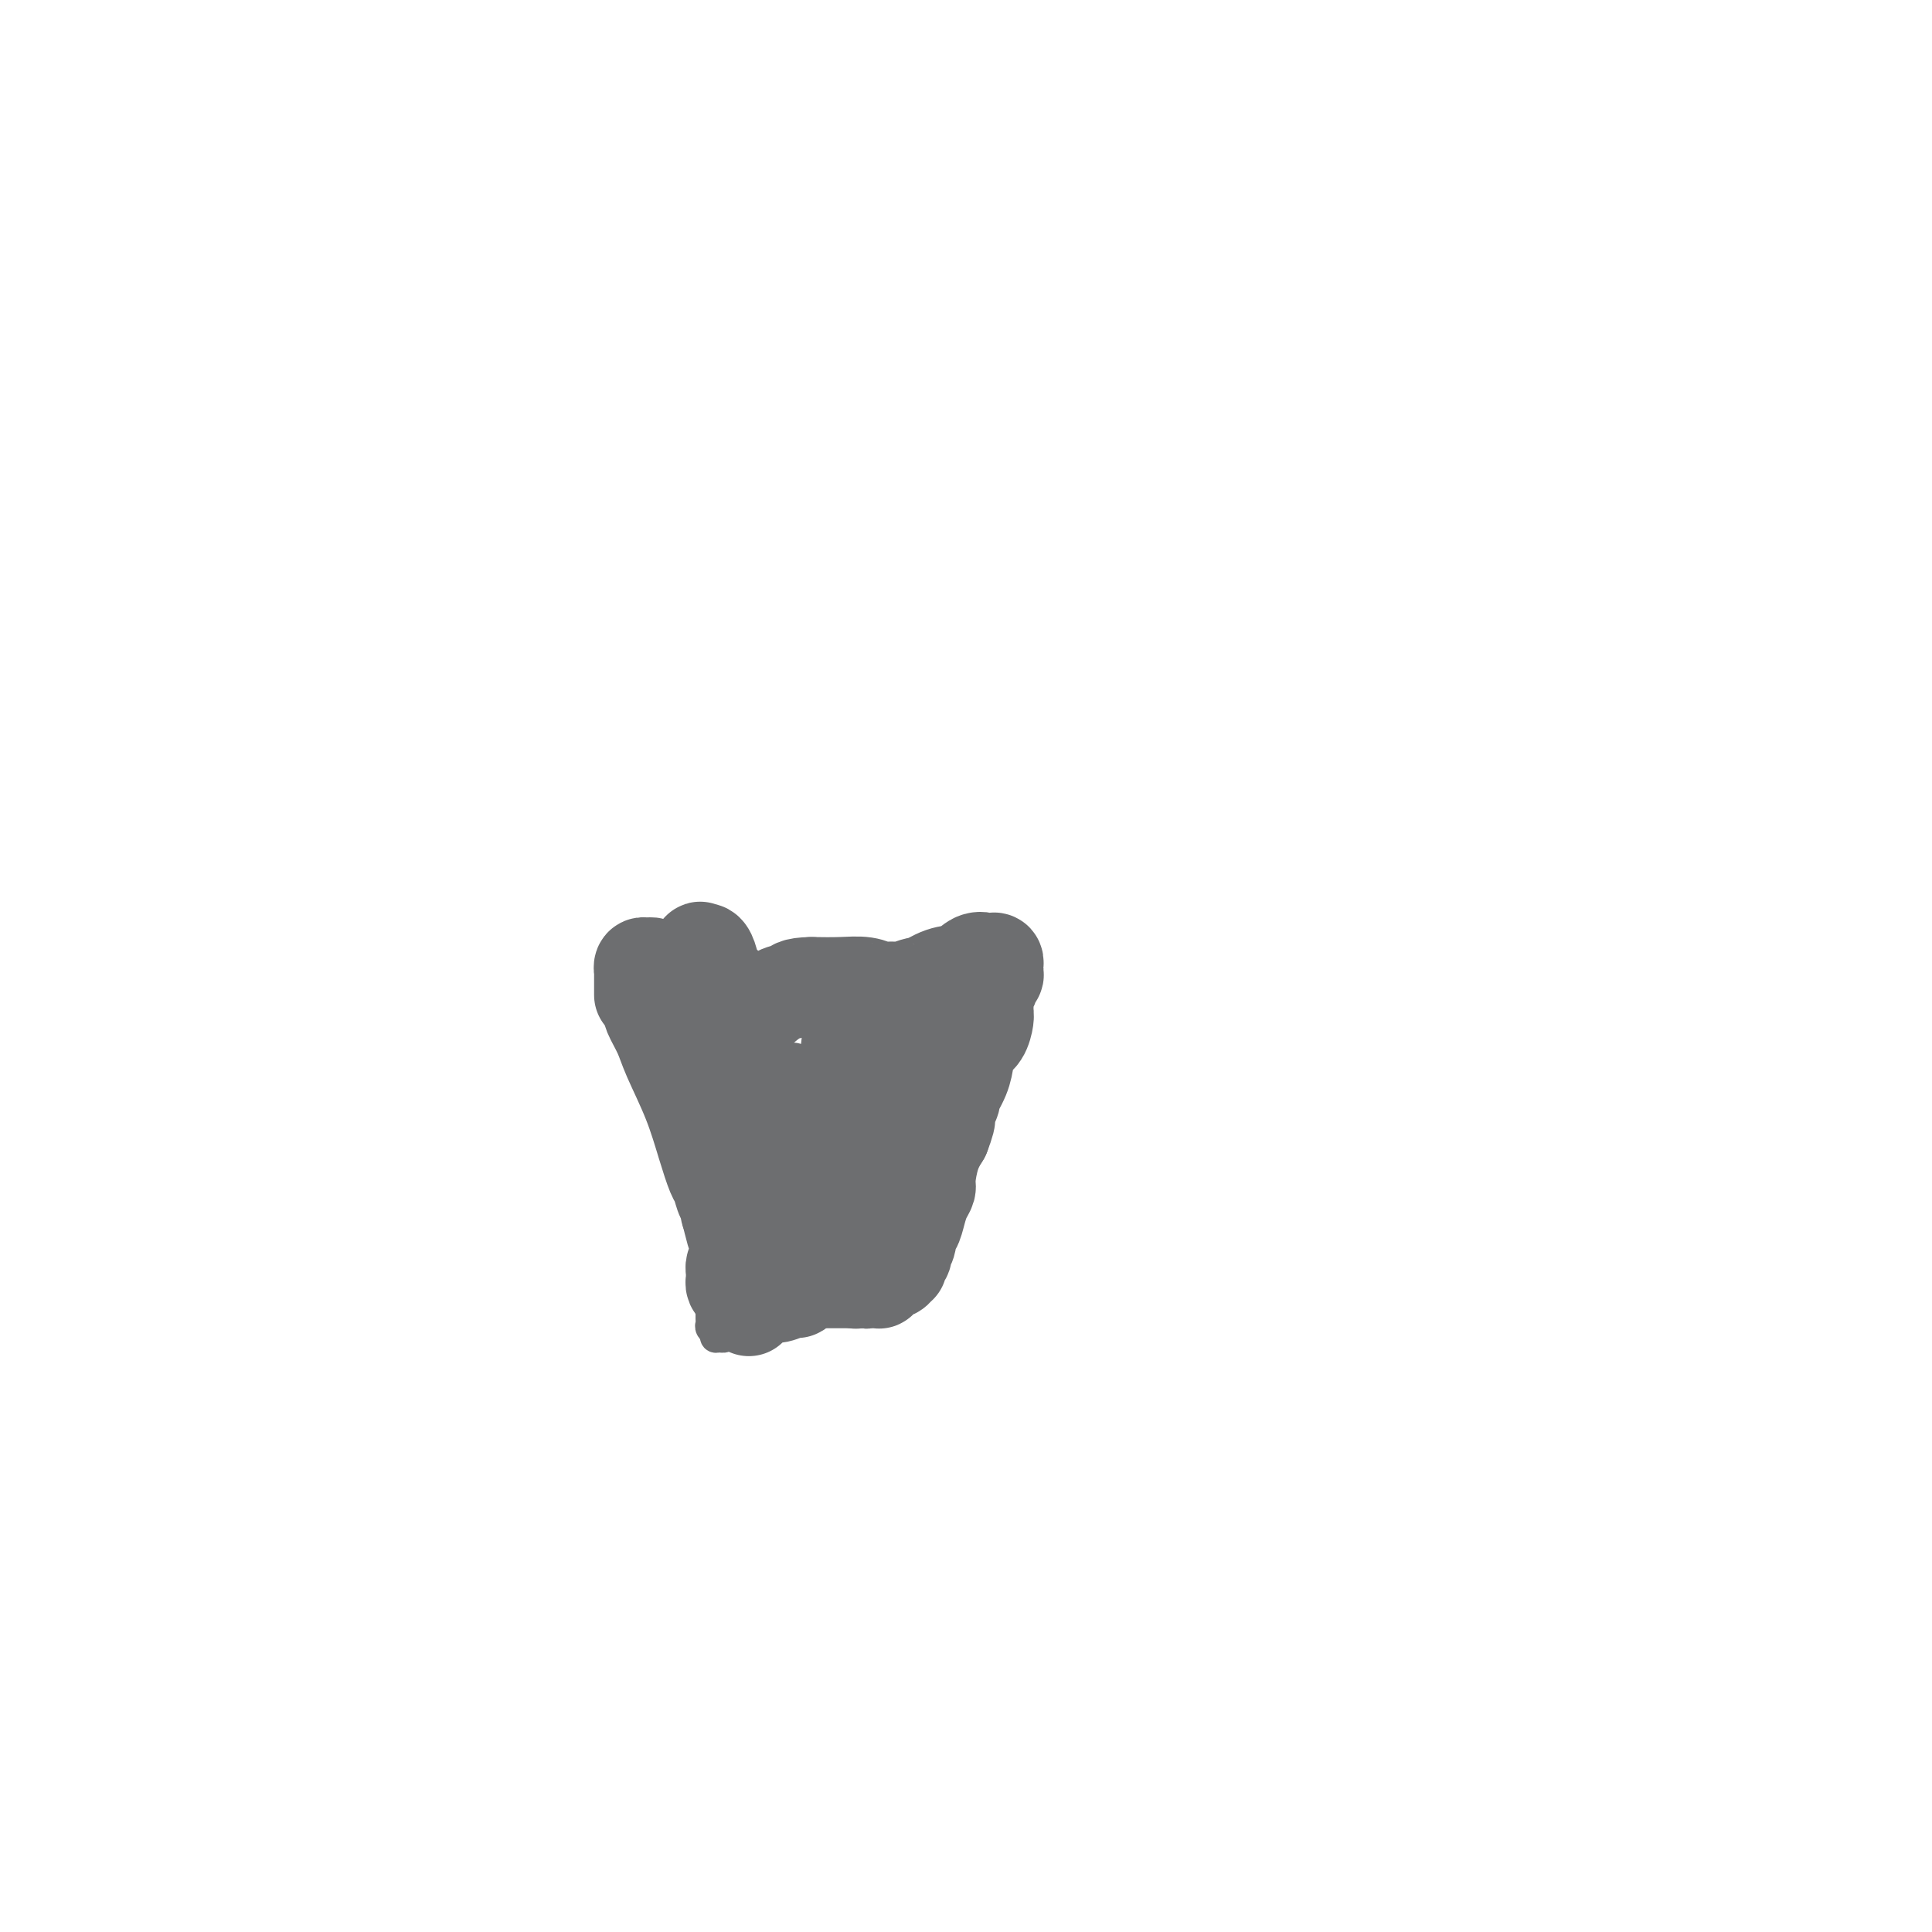 <svg viewBox='0 0 400 400' version='1.1' xmlns='http://www.w3.org/2000/svg' xmlns:xlink='http://www.w3.org/1999/xlink'><g fill='none' stroke='#6D6E70' stroke-width='6' stroke-linecap='round' stroke-linejoin='round'><path d='M129,197c-0.001,-0.089 -0.001,-0.178 0,0c0.001,0.178 0.004,0.623 0,1c-0.004,0.377 -0.015,0.686 0,1c0.015,0.314 0.055,0.634 0,1c-0.055,0.366 -0.207,0.780 0,1c0.207,0.220 0.772,0.248 1,1c0.228,0.752 0.118,2.230 0,3c-0.118,0.770 -0.243,0.832 0,1c0.243,0.168 0.853,0.440 1,1c0.147,0.560 -0.171,1.407 0,2c0.171,0.593 0.831,0.932 1,1c0.169,0.068 -0.152,-0.137 0,0c0.152,0.137 0.777,0.614 1,1c0.223,0.386 0.045,0.680 0,1c-0.045,0.320 0.044,0.667 0,1c-0.044,0.333 -0.222,0.653 0,1c0.222,0.347 0.843,0.723 1,1c0.157,0.277 -0.150,0.455 0,1c0.150,0.545 0.758,1.455 1,2c0.242,0.545 0.118,0.723 0,1c-0.118,0.277 -0.229,0.652 0,1c0.229,0.348 0.797,0.668 1,1c0.203,0.332 0.040,0.676 0,1c-0.040,0.324 0.042,0.627 0,1c-0.042,0.373 -0.207,0.817 0,1c0.207,0.183 0.788,0.105 1,0c0.212,-0.105 0.056,-0.235 0,0c-0.056,0.235 -0.011,0.837 0,1c0.011,0.163 -0.011,-0.114 0,0c0.011,0.114 0.054,0.618 0,1c-0.054,0.382 -0.207,0.641 0,1c0.207,0.359 0.773,0.817 1,1c0.227,0.183 0.113,0.092 0,0'/><path d='M138,228c1.620,4.973 1.170,1.906 1,1c-0.170,-0.906 -0.060,0.349 0,1c0.060,0.651 0.069,0.699 0,1c-0.069,0.301 -0.215,0.854 0,1c0.215,0.146 0.790,-0.116 1,0c0.210,0.116 0.055,0.609 0,1c-0.055,0.391 -0.011,0.679 0,1c0.011,0.321 -0.011,0.674 0,1c0.011,0.326 0.056,0.626 0,1c-0.056,0.374 -0.211,0.821 0,1c0.211,0.179 0.789,0.089 1,0c0.211,-0.089 0.056,-0.178 0,0c-0.056,0.178 -0.011,0.622 0,1c0.011,0.378 -0.011,0.689 0,1c0.011,0.311 0.056,0.622 0,1c-0.056,0.378 -0.211,0.822 0,1c0.211,0.178 0.789,0.089 1,0c0.211,-0.089 0.056,-0.179 0,0c-0.056,0.179 -0.011,0.626 0,1c0.011,0.374 -0.011,0.674 0,1c0.011,0.326 0.054,0.679 0,1c-0.054,0.321 -0.207,0.611 0,1c0.207,0.389 0.773,0.878 1,1c0.227,0.122 0.113,-0.121 0,0c-0.113,0.121 -0.226,0.607 0,1c0.226,0.393 0.793,0.693 1,1c0.207,0.307 0.056,0.621 0,1c-0.056,0.379 -0.016,0.823 0,1c0.016,0.177 0.008,0.089 0,0'/><path d='M144,250c1.156,3.581 1.046,1.534 1,1c-0.046,-0.534 -0.026,0.445 0,1c0.026,0.555 0.060,0.688 0,1c-0.060,0.312 -0.212,0.805 0,1c0.212,0.195 0.789,0.094 1,0c0.211,-0.094 0.057,-0.180 0,0c-0.057,0.180 -0.015,0.627 0,1c0.015,0.373 0.004,0.674 0,1c-0.004,0.326 -0.001,0.679 0,1c0.001,0.321 0.000,0.611 0,1c-0.000,0.389 -0.000,0.877 0,1c0.000,0.123 0.000,-0.121 0,0c-0.000,0.121 -0.000,0.606 0,1c0.000,0.394 0.000,0.698 0,1c-0.000,0.302 0.000,0.602 0,1c-0.000,0.398 -0.000,0.894 0,1c0.000,0.106 0.000,-0.179 0,0c-0.000,0.179 -0.000,0.821 0,1c0.000,0.179 0.000,-0.106 0,0c-0.000,0.106 -0.001,0.603 0,1c0.001,0.397 0.004,0.694 0,1c-0.004,0.306 -0.015,0.621 0,1c0.015,0.379 0.056,0.823 0,1c-0.056,0.177 -0.207,0.086 0,0c0.207,-0.086 0.774,-0.167 1,0c0.226,0.167 0.113,0.584 0,1'/><path d='M147,269c0.464,3.122 0.124,1.428 0,1c-0.124,-0.428 -0.033,0.410 0,1c0.033,0.590 0.008,0.931 0,1c-0.008,0.069 0.002,-0.135 0,0c-0.002,0.135 -0.014,0.610 0,1c0.014,0.390 0.056,0.697 0,1c-0.056,0.303 -0.208,0.603 0,1c0.208,0.397 0.776,0.892 1,1c0.224,0.108 0.102,-0.171 0,0c-0.102,0.171 -0.186,0.792 0,1c0.186,0.208 0.641,0.003 1,0c0.359,-0.003 0.621,0.196 1,0c0.379,-0.196 0.875,-0.788 1,-1c0.125,-0.212 -0.120,-0.043 0,0c0.120,0.043 0.605,-0.041 1,0c0.395,0.041 0.702,0.208 1,0c0.298,-0.208 0.589,-0.792 1,-1c0.411,-0.208 0.941,-0.042 1,0c0.059,0.042 -0.354,-0.042 0,0c0.354,0.042 1.475,0.208 2,0c0.525,-0.208 0.455,-0.792 1,-1c0.545,-0.208 1.705,-0.042 2,0c0.295,0.042 -0.275,-0.042 0,0c0.275,0.042 1.397,0.208 2,0c0.603,-0.208 0.689,-0.791 1,-1c0.311,-0.209 0.846,-0.046 1,0c0.154,0.046 -0.074,-0.026 0,0c0.074,0.026 0.450,0.150 1,0c0.550,-0.150 1.275,-0.575 2,-1'/><path d='M167,272c3.024,-0.774 1.582,-0.207 1,0c-0.582,0.207 -0.306,0.056 0,0c0.306,-0.056 0.641,-0.015 1,0c0.359,0.015 0.740,0.004 1,0c0.260,-0.004 0.398,-0.001 1,0c0.602,0.001 1.667,0.000 2,0c0.333,-0.000 -0.065,-0.000 0,0c0.065,0.000 0.595,0.000 1,0c0.405,-0.000 0.686,-0.000 1,0c0.314,0.000 0.660,0.001 1,0c0.340,-0.001 0.673,-0.004 1,0c0.327,0.004 0.647,0.015 1,0c0.353,-0.015 0.739,-0.057 1,0c0.261,0.057 0.399,0.212 1,0c0.601,-0.212 1.666,-0.793 2,-1c0.334,-0.207 -0.064,-0.040 0,0c0.064,0.040 0.591,-0.046 1,0c0.409,0.046 0.701,0.223 1,0c0.299,-0.223 0.605,-0.847 1,-1c0.395,-0.153 0.879,0.165 1,0c0.121,-0.165 -0.121,-0.814 0,-1c0.121,-0.186 0.606,0.090 1,0c0.394,-0.090 0.697,-0.545 1,-1'/><path d='M188,268c3.183,-0.587 0.642,-0.054 0,0c-0.642,0.054 0.616,-0.369 1,-1c0.384,-0.631 -0.107,-1.468 0,-2c0.107,-0.532 0.812,-0.757 1,-1c0.188,-0.243 -0.142,-0.502 0,-1c0.142,-0.498 0.755,-1.235 1,-2c0.245,-0.765 0.121,-1.557 0,-2c-0.121,-0.443 -0.239,-0.539 0,-1c0.239,-0.461 0.833,-1.289 1,-2c0.167,-0.711 -0.095,-1.304 0,-2c0.095,-0.696 0.547,-1.496 1,-2c0.453,-0.504 0.906,-0.712 1,-1c0.094,-0.288 -0.171,-0.655 0,-1c0.171,-0.345 0.777,-0.666 1,-1c0.223,-0.334 0.064,-0.680 0,-1c-0.064,-0.320 -0.032,-0.614 0,-1c0.032,-0.386 0.065,-0.862 0,-1c-0.065,-0.138 -0.227,0.064 0,0c0.227,-0.064 0.845,-0.394 1,-1c0.155,-0.606 -0.151,-1.490 0,-2c0.151,-0.510 0.759,-0.647 1,-1c0.241,-0.353 0.116,-0.922 0,-1c-0.116,-0.078 -0.223,0.334 0,0c0.223,-0.334 0.778,-1.413 1,-2c0.222,-0.587 0.112,-0.682 0,-1c-0.112,-0.318 -0.227,-0.857 0,-1c0.227,-0.143 0.797,0.112 1,0c0.203,-0.112 0.040,-0.590 0,-1c-0.040,-0.410 0.042,-0.754 0,-1c-0.042,-0.246 -0.207,-0.396 0,-1c0.207,-0.604 0.787,-1.663 1,-2c0.213,-0.337 0.061,0.046 0,0c-0.061,-0.046 -0.030,-0.523 0,-1'/><path d='M200,231c1.856,-5.962 0.497,-2.367 0,-1c-0.497,1.367 -0.133,0.507 0,0c0.133,-0.507 0.036,-0.661 0,-1c-0.036,-0.339 -0.011,-0.864 0,-1c0.011,-0.136 0.007,0.117 0,0c-0.007,-0.117 -0.016,-0.605 0,-1c0.016,-0.395 0.056,-0.698 0,-1c-0.056,-0.302 -0.207,-0.605 0,-1c0.207,-0.395 0.774,-0.883 1,-1c0.226,-0.117 0.112,0.136 0,0c-0.112,-0.136 -0.222,-0.663 0,-1c0.222,-0.337 0.776,-0.485 1,-1c0.224,-0.515 0.116,-1.398 0,-2c-0.116,-0.602 -0.241,-0.922 0,-1c0.241,-0.078 0.849,0.085 1,0c0.151,-0.085 -0.156,-0.418 0,-1c0.156,-0.582 0.774,-1.412 1,-2c0.226,-0.588 0.060,-0.932 0,-1c-0.060,-0.068 -0.012,0.140 0,0c0.012,-0.140 -0.011,-0.629 0,-1c0.011,-0.371 0.055,-0.625 0,-1c-0.055,-0.375 -0.211,-0.871 0,-1c0.211,-0.129 0.789,0.110 1,0c0.211,-0.110 0.057,-0.568 0,-1c-0.057,-0.432 -0.016,-0.838 0,-1c0.016,-0.162 0.008,-0.081 0,0'/><path d='M205,210c1.000,-3.426 1.000,-1.491 1,-1c0.000,0.491 0.001,-0.461 0,-1c-0.001,-0.539 -0.003,-0.666 0,-1c0.003,-0.334 0.011,-0.874 0,-1c-0.011,-0.126 -0.041,0.162 0,0c0.041,-0.162 0.152,-0.775 0,-1c-0.152,-0.225 -0.566,-0.061 -1,0c-0.434,0.061 -0.886,0.020 -1,0c-0.114,-0.020 0.110,-0.019 0,0c-0.110,0.019 -0.554,0.058 -1,0c-0.446,-0.058 -0.893,-0.211 -1,0c-0.107,0.211 0.125,0.788 0,1c-0.125,0.212 -0.607,0.061 -1,0c-0.393,-0.061 -0.696,-0.030 -1,0'/><path d='M200,206c-0.632,0.155 -0.211,0.041 0,0c0.211,-0.041 0.211,-0.011 0,0c-0.211,0.011 -0.635,0.003 -1,0c-0.365,-0.003 -0.671,-0.001 -1,0c-0.329,0.001 -0.679,0.000 -1,0c-0.321,-0.000 -0.611,0.000 -1,0c-0.389,-0.000 -0.878,-0.001 -1,0c-0.122,0.001 0.121,0.004 0,0c-0.121,-0.004 -0.606,-0.015 -1,0c-0.394,0.015 -0.697,0.057 -1,0c-0.303,-0.057 -0.606,-0.211 -1,0c-0.394,0.211 -0.878,0.789 -1,1c-0.122,0.211 0.117,0.057 0,0c-0.117,-0.057 -0.591,-0.015 -1,0c-0.409,0.015 -0.753,0.004 -1,0c-0.247,-0.004 -0.398,-0.001 -1,0c-0.602,0.001 -1.654,0.000 -2,0c-0.346,-0.000 0.013,-0.000 0,0c-0.013,0.000 -0.399,0.000 -1,0c-0.601,-0.000 -1.418,-0.000 -2,0c-0.582,0.000 -0.929,0.000 -1,0c-0.071,-0.000 0.136,-0.000 0,0c-0.136,0.000 -0.614,0.000 -1,0c-0.386,-0.000 -0.681,-0.000 -1,0c-0.319,0.000 -0.663,0.000 -1,0c-0.337,-0.000 -0.669,-0.000 -1,0'/><path d='M178,207c-3.644,0.159 -1.755,0.057 -1,0c0.755,-0.057 0.376,-0.068 0,0c-0.376,0.068 -0.749,0.214 -1,0c-0.251,-0.214 -0.381,-0.789 -1,-1c-0.619,-0.211 -1.728,-0.056 -2,0c-0.272,0.056 0.292,0.015 0,0c-0.292,-0.015 -1.439,-0.004 -2,0c-0.561,0.004 -0.536,0.001 -1,0c-0.464,-0.001 -1.416,-0.000 -2,0c-0.584,0.000 -0.801,0.000 -1,0c-0.199,-0.000 -0.382,-0.000 -1,0c-0.618,0.000 -1.671,0.000 -2,0c-0.329,-0.000 0.066,-0.000 0,0c-0.066,0.000 -0.591,0.000 -1,0c-0.409,-0.000 -0.700,-0.000 -1,0c-0.300,0.000 -0.609,0.000 -1,0c-0.391,-0.000 -0.864,-0.000 -1,0c-0.136,0.000 0.067,0.000 0,0c-0.067,-0.000 -0.402,-0.000 -1,0c-0.598,0.000 -1.459,0.000 -2,0c-0.541,-0.000 -0.761,-0.000 -1,0c-0.239,0.000 -0.498,0.000 -1,0c-0.502,-0.000 -1.247,-0.000 -2,0c-0.753,0.000 -1.512,0.001 -2,0c-0.488,-0.001 -0.704,-0.003 -1,0c-0.296,0.003 -0.672,0.012 -1,0c-0.328,-0.012 -0.609,-0.045 -1,0c-0.391,0.045 -0.892,0.170 -1,0c-0.108,-0.170 0.177,-0.633 0,-1c-0.177,-0.367 -0.817,-0.637 -1,-1c-0.183,-0.363 0.091,-0.818 0,-1c-0.091,-0.182 -0.545,-0.091 -1,0'/><path d='M145,203c-0.471,-0.480 -0.648,-0.181 -1,0c-0.352,0.181 -0.878,0.244 -1,0c-0.122,-0.244 0.162,-0.797 0,-1c-0.162,-0.203 -0.768,-0.058 -1,0c-0.232,0.058 -0.089,0.030 0,0c0.089,-0.030 0.125,-0.060 0,0c-0.125,0.060 -0.411,0.212 -1,0c-0.589,-0.212 -1.481,-0.788 -2,-1c-0.519,-0.212 -0.664,-0.061 -1,0c-0.336,0.061 -0.863,0.030 -1,0c-0.137,-0.030 0.117,-0.061 0,0c-0.117,0.061 -0.605,0.214 -1,0c-0.395,-0.214 -0.697,-0.793 -1,-1c-0.303,-0.207 -0.607,-0.040 -1,0c-0.393,0.040 -0.876,-0.046 -1,0c-0.124,0.046 0.110,0.225 0,0c-0.110,-0.225 -0.565,-0.855 -1,-1c-0.435,-0.145 -0.848,0.196 -1,0c-0.152,-0.196 -0.041,-0.929 0,-1c0.041,-0.071 0.011,0.519 0,1c-0.011,0.481 -0.003,0.852 0,1c0.003,0.148 0.002,0.074 0,0'/><path d='M154,260c0.115,-0.445 0.230,-0.890 0,-1c-0.230,-0.110 -0.805,0.114 -1,0c-0.195,-0.114 -0.011,-0.566 0,-1c0.011,-0.434 -0.152,-0.849 0,-1c0.152,-0.151 0.618,-0.036 1,0c0.382,0.036 0.679,-0.005 1,0c0.321,0.005 0.664,0.058 1,0c0.336,-0.058 0.663,-0.227 1,0c0.337,0.227 0.683,0.848 1,1c0.317,0.152 0.606,-0.167 1,0c0.394,0.167 0.893,0.818 1,1c0.107,0.182 -0.179,-0.106 0,0c0.179,0.106 0.822,0.605 1,1c0.178,0.395 -0.111,0.688 0,1c0.111,0.312 0.621,0.645 1,1c0.379,0.355 0.626,0.732 1,1c0.374,0.268 0.873,0.426 1,0c0.127,-0.426 -0.120,-1.434 0,-2c0.120,-0.566 0.607,-0.688 1,-1c0.393,-0.312 0.694,-0.814 1,-1c0.306,-0.186 0.618,-0.057 1,0c0.382,0.057 0.834,0.044 1,0c0.166,-0.044 0.048,-0.117 0,0c-0.048,0.117 -0.024,0.424 0,1c0.024,0.576 0.048,1.423 0,2c-0.048,0.577 -0.167,0.886 0,1c0.167,0.114 0.619,0.033 1,0c0.381,-0.033 0.690,-0.016 1,0'/><path d='M170,263c0.410,0.247 0.435,-1.134 1,-2c0.565,-0.866 1.669,-1.216 2,-2c0.331,-0.784 -0.111,-2.001 0,-3c0.111,-0.999 0.776,-1.780 1,-2c0.224,-0.220 0.007,0.122 0,0c-0.007,-0.122 0.194,-0.706 0,-1c-0.194,-0.294 -0.784,-0.297 -1,0c-0.216,0.297 -0.059,0.893 0,1c0.059,0.107 0.019,-0.274 0,0c-0.019,0.274 -0.018,1.204 0,1c0.018,-0.204 0.054,-1.540 0,-2c-0.054,-0.460 -0.198,-0.042 0,-1c0.198,-0.958 0.736,-3.292 1,-5c0.264,-1.708 0.253,-2.791 0,-4c-0.253,-1.209 -0.747,-2.543 -1,-3c-0.253,-0.457 -0.264,-0.038 -1,0c-0.736,0.038 -2.197,-0.307 -3,0c-0.803,0.307 -0.947,1.266 -1,2c-0.053,0.734 -0.016,1.243 0,2c0.016,0.757 0.010,1.762 0,2c-0.010,0.238 -0.024,-0.291 0,0c0.024,0.291 0.086,1.401 0,2c-0.086,0.599 -0.321,0.686 0,1c0.321,0.314 1.199,0.856 2,1c0.801,0.144 1.526,-0.109 2,0c0.474,0.109 0.699,0.582 1,0c0.301,-0.582 0.679,-2.218 1,-3c0.321,-0.782 0.587,-0.711 1,-1c0.413,-0.289 0.975,-0.940 1,-1c0.025,-0.060 -0.488,0.470 -1,1'/><path d='M175,246c0.134,-0.605 -0.532,-0.118 -1,0c-0.468,0.118 -0.738,-0.134 -1,0c-0.262,0.134 -0.516,0.654 -1,1c-0.484,0.346 -1.199,0.518 -2,0c-0.801,-0.518 -1.688,-1.726 -2,-4c-0.312,-2.274 -0.050,-5.615 0,-9c0.050,-3.385 -0.113,-6.815 0,-9c0.113,-2.185 0.503,-3.124 0,-4c-0.503,-0.876 -1.898,-1.689 -3,-2c-1.102,-0.311 -1.909,-0.122 -3,0c-1.091,0.122 -2.464,0.175 -3,0c-0.536,-0.175 -0.235,-0.578 -1,0c-0.765,0.578 -2.595,2.135 -4,3c-1.405,0.865 -2.385,1.036 -3,2c-0.615,0.964 -0.864,2.721 -1,4c-0.136,1.279 -0.157,2.081 0,3c0.157,0.919 0.494,1.955 1,3c0.506,1.045 1.181,2.100 2,3c0.819,0.900 1.782,1.645 2,2c0.218,0.355 -0.310,0.320 0,0c0.310,-0.320 1.459,-0.924 2,-1c0.541,-0.076 0.473,0.376 1,0c0.527,-0.376 1.647,-1.581 2,-2c0.353,-0.419 -0.063,-0.051 0,-1c0.063,-0.949 0.604,-3.215 1,-4c0.396,-0.785 0.649,-0.089 1,-1c0.351,-0.911 0.802,-3.428 1,-5c0.198,-1.572 0.145,-2.197 0,-3c-0.145,-0.803 -0.380,-1.784 -1,-3c-0.620,-1.216 -1.624,-2.668 -2,-3c-0.376,-0.332 -0.125,0.455 -1,1c-0.875,0.545 -2.877,0.849 -4,2c-1.123,1.151 -1.368,3.148 -2,5c-0.632,1.852 -1.650,3.560 -2,5c-0.350,1.440 -0.032,2.613 0,3c0.032,0.387 -0.222,-0.011 0,1c0.222,1.011 0.921,3.432 2,5c1.079,1.568 2.540,2.284 4,3'/><path d='M157,241c1.633,1.825 2.715,0.386 4,-1c1.285,-1.386 2.772,-2.720 4,-4c1.228,-1.280 2.196,-2.506 3,-4c0.804,-1.494 1.443,-3.257 2,-4c0.557,-0.743 1.032,-0.465 1,0c-0.032,0.465 -0.572,1.119 -1,2c-0.428,0.881 -0.743,1.989 -1,4c-0.257,2.011 -0.454,4.925 -1,7c-0.546,2.075 -1.441,3.313 -2,5c-0.559,1.687 -0.783,3.825 -1,6c-0.217,2.175 -0.428,4.388 0,6c0.428,1.612 1.495,2.623 2,3c0.505,0.377 0.449,0.121 1,-1c0.551,-1.121 1.709,-3.106 2,-4c0.291,-0.894 -0.285,-0.698 0,-2c0.285,-1.302 1.430,-4.101 2,-5c0.570,-0.899 0.566,0.103 1,-1c0.434,-1.103 1.306,-4.309 2,-6c0.694,-1.691 1.210,-1.866 2,-2c0.790,-0.134 1.853,-0.228 2,0c0.147,0.228 -0.623,0.779 -1,1c-0.377,0.221 -0.361,0.111 -1,0c-0.639,-0.111 -1.935,-0.222 -3,0c-1.065,0.222 -1.900,0.777 -3,1c-1.100,0.223 -2.463,0.115 -3,0c-0.537,-0.115 -0.246,-0.238 -1,0c-0.754,0.238 -2.552,0.837 -3,1c-0.448,0.163 0.455,-0.110 0,0c-0.455,0.110 -2.268,0.602 -3,1c-0.732,0.398 -0.384,0.702 -1,1c-0.616,0.298 -2.196,0.590 -3,1c-0.804,0.410 -0.831,0.939 -1,1c-0.169,0.061 -0.478,-0.344 0,-1c0.478,-0.656 1.744,-1.561 3,-4c1.256,-2.439 2.502,-6.411 4,-10c1.498,-3.589 3.249,-6.794 5,-10'/><path d='M168,222c2.298,-5.317 2.543,-6.609 3,-8c0.457,-1.391 1.128,-2.880 1,-4c-0.128,-1.120 -1.054,-1.870 -2,-2c-0.946,-0.130 -1.913,0.359 -3,1c-1.087,0.641 -2.295,1.434 -4,3c-1.705,1.566 -3.908,3.905 -6,6c-2.092,2.095 -4.073,3.945 -6,6c-1.927,2.055 -3.800,4.316 -5,6c-1.200,1.684 -1.727,2.790 -2,4c-0.273,1.210 -0.292,2.525 0,3c0.292,0.475 0.895,0.112 2,0c1.105,-0.112 2.712,0.029 4,0c1.288,-0.029 2.258,-0.226 4,-1c1.742,-0.774 4.256,-2.123 6,-3c1.744,-0.877 2.717,-1.281 4,-2c1.283,-0.719 2.877,-1.751 4,-3c1.123,-1.249 1.774,-2.714 2,-4c0.226,-1.286 0.028,-2.393 0,-3c-0.028,-0.607 0.114,-0.715 0,-1c-0.114,-0.285 -0.485,-0.747 -1,-1c-0.515,-0.253 -1.174,-0.299 -2,0c-0.826,0.299 -1.818,0.942 -3,2c-1.182,1.058 -2.556,2.532 -4,4c-1.444,1.468 -2.960,2.930 -4,5c-1.040,2.070 -1.603,4.748 -2,7c-0.397,2.252 -0.629,4.078 0,6c0.629,1.922 2.117,3.941 4,6c1.883,2.059 4.161,4.156 5,5c0.839,0.844 0.241,0.433 1,1c0.759,0.567 2.876,2.113 4,3c1.124,0.887 1.254,1.116 2,0c0.746,-1.116 2.107,-3.578 3,-5c0.893,-1.422 1.317,-1.806 2,-3c0.683,-1.194 1.624,-3.198 2,-4c0.376,-0.802 0.188,-0.401 0,0'/><path d='M182,226c0.040,-0.410 0.080,-0.819 0,-1c-0.080,-0.181 -0.281,-0.133 -1,0c-0.719,0.133 -1.955,0.352 -3,1c-1.045,0.648 -1.898,1.726 -3,3c-1.102,1.274 -2.453,2.745 -3,3c-0.547,0.255 -0.291,-0.706 -1,0c-0.709,0.706 -2.382,3.079 -3,5c-0.618,1.921 -0.179,3.390 0,5c0.179,1.610 0.100,3.359 0,4c-0.100,0.641 -0.219,0.173 0,0c0.219,-0.173 0.777,-0.049 1,0c0.223,0.049 0.112,0.025 0,0'/></g>
<g fill='none' stroke='#6D6E70' stroke-width='20' stroke-linecap='round' stroke-linejoin='round'><path d='M133,206c-0.000,-0.765 -0.000,-1.529 0,-2c0.000,-0.471 0.000,-0.647 0,-1c-0.000,-0.353 -0.001,-0.883 0,-1c0.001,-0.117 0.003,0.179 0,0c-0.003,-0.179 -0.012,-0.834 0,-1c0.012,-0.166 0.044,0.156 0,0c-0.044,-0.156 -0.166,-0.789 0,-1c0.166,-0.211 0.618,-0.000 1,0c0.382,0.000 0.694,-0.210 1,0c0.306,0.210 0.608,0.840 1,1c0.392,0.160 0.875,-0.150 1,0c0.125,0.150 -0.107,0.760 0,1c0.107,0.240 0.553,0.109 1,0c0.447,-0.109 0.894,-0.195 1,0c0.106,0.195 -0.129,0.672 0,1c0.129,0.328 0.623,0.508 1,1c0.377,0.492 0.637,1.298 1,2c0.363,0.702 0.830,1.301 1,2c0.170,0.699 0.045,1.498 0,2c-0.045,0.502 -0.009,0.708 0,1c0.009,0.292 -0.009,0.671 0,1c0.009,0.329 0.045,0.609 0,1c-0.045,0.391 -0.171,0.892 0,1c0.171,0.108 0.638,-0.178 1,0c0.362,0.178 0.619,0.821 1,1c0.381,0.179 0.886,-0.107 1,0c0.114,0.107 -0.162,0.606 0,1c0.162,0.394 0.760,0.684 1,1c0.240,0.316 0.120,0.658 0,1'/><path d='M146,218c1.083,2.726 0.290,1.543 0,1c-0.290,-0.543 -0.078,-0.444 0,0c0.078,0.444 0.022,1.233 0,2c-0.022,0.767 -0.010,1.514 0,2c0.010,0.486 0.019,0.713 0,1c-0.019,0.287 -0.065,0.634 0,1c0.065,0.366 0.241,0.751 0,1c-0.241,0.249 -0.899,0.362 -1,0c-0.101,-0.362 0.357,-1.198 0,-2c-0.357,-0.802 -1.527,-1.571 -2,-3c-0.473,-1.429 -0.250,-3.519 -1,-5c-0.750,-1.481 -2.474,-2.355 -3,-3c-0.526,-0.645 0.144,-1.062 0,-2c-0.144,-0.938 -1.104,-2.397 -2,-3c-0.896,-0.603 -1.728,-0.350 -2,0c-0.272,0.350 0.017,0.796 0,1c-0.017,0.204 -0.338,0.166 0,1c0.338,0.834 1.337,2.538 2,4c0.663,1.462 0.990,2.680 2,5c1.010,2.320 2.704,5.742 4,9c1.296,3.258 2.193,6.350 3,9c0.807,2.650 1.523,4.856 2,6c0.477,1.144 0.715,1.224 1,2c0.285,0.776 0.617,2.247 1,3c0.383,0.753 0.817,0.790 1,1c0.183,0.210 0.113,0.595 0,1c-0.113,0.405 -0.271,0.830 0,1c0.271,0.170 0.970,0.084 1,0c0.030,-0.084 -0.611,-0.167 -1,-1c-0.389,-0.833 -0.528,-2.417 -1,-4c-0.472,-1.583 -1.278,-3.167 -2,-5c-0.722,-1.833 -1.361,-3.917 -2,-6'/><path d='M146,235c-0.726,-3.833 -0.039,-5.414 0,-6c0.039,-0.586 -0.568,-0.176 -1,-1c-0.432,-0.824 -0.689,-2.882 -1,-4c-0.311,-1.118 -0.674,-1.297 -1,-1c-0.326,0.297 -0.613,1.072 0,2c0.613,0.928 2.126,2.011 3,4c0.874,1.989 1.109,4.883 1,6c-0.109,1.117 -0.562,0.457 0,2c0.562,1.543 2.138,5.290 3,8c0.862,2.710 1.009,4.384 1,5c-0.009,0.616 -0.175,0.174 0,1c0.175,0.826 0.691,2.920 1,4c0.309,1.080 0.409,1.148 1,2c0.591,0.852 1.671,2.489 2,4c0.329,1.511 -0.094,2.894 0,4c0.094,1.106 0.706,1.933 1,2c0.294,0.067 0.271,-0.626 0,-1c-0.271,-0.374 -0.790,-0.429 -1,-1c-0.210,-0.571 -0.112,-1.656 0,-2c0.112,-0.344 0.236,0.054 0,0c-0.236,-0.054 -0.834,-0.561 -1,-1c-0.166,-0.439 0.099,-0.812 0,-1c-0.099,-0.188 -0.563,-0.191 -1,0c-0.437,0.191 -0.849,0.576 -1,1c-0.151,0.424 -0.041,0.887 0,1c0.041,0.113 0.014,-0.124 0,0c-0.014,0.124 -0.015,0.608 0,1c0.015,0.392 0.045,0.693 0,1c-0.045,0.307 -0.166,0.621 0,1c0.166,0.379 0.619,0.823 1,1c0.381,0.177 0.691,0.089 1,0'/><path d='M154,267c1.679,6.877 0.877,2.571 1,1c0.123,-1.571 1.172,-0.406 2,0c0.828,0.406 1.435,0.053 2,0c0.565,-0.053 1.086,0.193 2,0c0.914,-0.193 2.219,-0.826 3,-1c0.781,-0.174 1.038,0.111 1,0c-0.038,-0.111 -0.371,-0.618 0,-1c0.371,-0.382 1.445,-0.638 2,-1c0.555,-0.362 0.590,-0.830 1,-1c0.410,-0.170 1.195,-0.042 2,0c0.805,0.042 1.630,-0.003 2,0c0.370,0.003 0.284,0.053 1,0c0.716,-0.053 2.233,-0.210 3,0c0.767,0.210 0.783,0.788 1,1c0.217,0.212 0.637,0.056 1,0c0.363,-0.056 0.671,-0.014 1,0c0.329,0.014 0.680,0.001 1,0c0.320,-0.001 0.611,0.010 1,0c0.389,-0.010 0.878,-0.040 1,0c0.122,0.040 -0.121,0.150 0,0c0.121,-0.150 0.607,-0.561 1,-1c0.393,-0.439 0.693,-0.905 1,-1c0.307,-0.095 0.622,0.182 1,0c0.378,-0.182 0.820,-0.824 1,-1c0.180,-0.176 0.100,0.112 0,0c-0.100,-0.112 -0.219,-0.624 0,-1c0.219,-0.376 0.776,-0.616 1,-1c0.224,-0.384 0.116,-0.913 0,-1c-0.116,-0.087 -0.238,0.269 0,0c0.238,-0.269 0.837,-1.164 1,-2c0.163,-0.836 -0.110,-1.614 0,-2c0.110,-0.386 0.603,-0.380 1,-1c0.397,-0.620 0.697,-1.866 1,-3c0.303,-1.134 0.609,-2.155 1,-3c0.391,-0.845 0.868,-1.515 1,-2c0.132,-0.485 -0.080,-0.784 0,-2c0.080,-1.216 0.451,-3.347 1,-5c0.549,-1.653 1.274,-2.826 2,-4'/><path d='M195,235c2.046,-5.308 0.660,-3.578 0,-3c-0.660,0.578 -0.594,0.003 0,-1c0.594,-1.003 1.716,-2.433 2,-3c0.284,-0.567 -0.271,-0.272 0,-1c0.271,-0.728 1.369,-2.479 2,-4c0.631,-1.521 0.796,-2.814 1,-4c0.204,-1.186 0.447,-2.266 1,-3c0.553,-0.734 1.415,-1.121 2,-2c0.585,-0.879 0.893,-2.251 1,-3c0.107,-0.749 0.014,-0.874 0,-1c-0.014,-0.126 0.053,-0.254 0,-1c-0.053,-0.746 -0.224,-2.112 0,-3c0.224,-0.888 0.845,-1.298 1,-2c0.155,-0.702 -0.154,-1.694 0,-2c0.154,-0.306 0.771,0.076 1,0c0.229,-0.076 0.071,-0.609 0,-1c-0.071,-0.391 -0.056,-0.640 0,-1c0.056,-0.360 0.153,-0.830 0,-1c-0.153,-0.170 -0.557,-0.038 -1,0c-0.443,0.038 -0.925,-0.016 -1,0c-0.075,0.016 0.256,0.103 0,0c-0.256,-0.103 -1.099,-0.397 -2,0c-0.901,0.397 -1.860,1.483 -3,2c-1.140,0.517 -2.460,0.464 -4,1c-1.540,0.536 -3.299,1.660 -4,2c-0.701,0.340 -0.343,-0.104 -1,0c-0.657,0.104 -2.327,0.756 -3,1c-0.673,0.244 -0.348,0.079 -1,0c-0.652,-0.079 -2.280,-0.074 -3,0c-0.720,0.074 -0.533,0.216 -1,0c-0.467,-0.216 -1.587,-0.789 -3,-1c-1.413,-0.211 -3.118,-0.060 -5,0c-1.882,0.060 -3.941,0.030 -6,0'/><path d='M168,204c-3.722,0.056 -3.526,0.694 -4,1c-0.474,0.306 -1.618,0.278 -3,1c-1.382,0.722 -3.001,2.195 -4,3c-0.999,0.805 -1.378,0.942 -2,1c-0.622,0.058 -1.487,0.038 -2,0c-0.513,-0.038 -0.675,-0.093 -1,0c-0.325,0.093 -0.812,0.335 -1,0c-0.188,-0.335 -0.078,-1.248 0,-2c0.078,-0.752 0.123,-1.344 0,-2c-0.123,-0.656 -0.415,-1.376 -1,-2c-0.585,-0.624 -1.463,-1.151 -2,-2c-0.537,-0.849 -0.733,-2.019 -1,-3c-0.267,-0.981 -0.606,-1.771 -1,-2c-0.394,-0.229 -0.843,0.105 -1,0c-0.157,-0.105 -0.022,-0.650 0,0c0.022,0.650 -0.068,2.493 0,4c0.068,1.507 0.295,2.678 1,5c0.705,2.322 1.887,5.796 3,9c1.113,3.204 2.158,6.139 3,9c0.842,2.861 1.481,5.647 3,8c1.519,2.353 3.920,4.274 5,6c1.080,1.726 0.841,3.259 1,4c0.159,0.741 0.718,0.692 1,1c0.282,0.308 0.288,0.973 0,1c-0.288,0.027 -0.871,-0.583 -1,-1c-0.129,-0.417 0.194,-0.640 0,-1c-0.194,-0.360 -0.906,-0.856 -2,-2c-1.094,-1.144 -2.572,-2.935 -4,-5c-1.428,-2.065 -2.808,-4.402 -4,-7c-1.192,-2.598 -2.198,-5.457 -3,-8c-0.802,-2.543 -1.401,-4.772 -2,-7'/><path d='M146,213c-2.294,-4.749 -0.528,-2.121 0,-1c0.528,1.121 -0.183,0.734 0,1c0.183,0.266 1.259,1.186 2,3c0.741,1.814 1.148,4.521 2,7c0.852,2.479 2.149,4.729 4,8c1.851,3.271 4.256,7.563 6,11c1.744,3.437 2.825,6.019 4,8c1.175,1.981 2.442,3.362 3,4c0.558,0.638 0.406,0.534 1,0c0.594,-0.534 1.934,-1.499 3,-3c1.066,-1.501 1.859,-3.537 2,-4c0.141,-0.463 -0.370,0.648 0,-1c0.370,-1.648 1.620,-6.053 2,-10c0.380,-3.947 -0.110,-7.434 0,-11c0.110,-3.566 0.821,-7.210 1,-10c0.179,-2.790 -0.172,-4.727 0,-5c0.172,-0.273 0.869,1.118 1,3c0.131,1.882 -0.305,4.256 0,7c0.305,2.744 1.349,5.857 2,9c0.651,3.143 0.909,6.316 1,9c0.091,2.684 0.014,4.878 0,6c-0.014,1.122 0.035,1.172 0,2c-0.035,0.828 -0.153,2.433 0,4c0.153,1.567 0.577,3.096 1,3c0.423,-0.096 0.845,-1.818 1,-3c0.155,-1.182 0.041,-1.826 0,-4c-0.041,-2.174 -0.011,-5.879 0,-9c0.011,-3.121 0.003,-5.657 0,-8c-0.003,-2.343 -0.001,-4.494 0,-6c0.001,-1.506 0.000,-2.367 0,-3c-0.000,-0.633 -0.000,-1.038 0,-1c0.000,0.038 0.000,0.519 0,1'/><path d='M182,220c0.171,-4.927 0.098,-0.746 0,1c-0.098,1.746 -0.222,1.056 0,1c0.222,-0.056 0.792,0.521 1,1c0.208,0.479 0.056,0.860 0,1c-0.056,0.140 -0.016,0.040 0,0c0.016,-0.040 0.008,-0.020 0,0'/></g>
</svg>